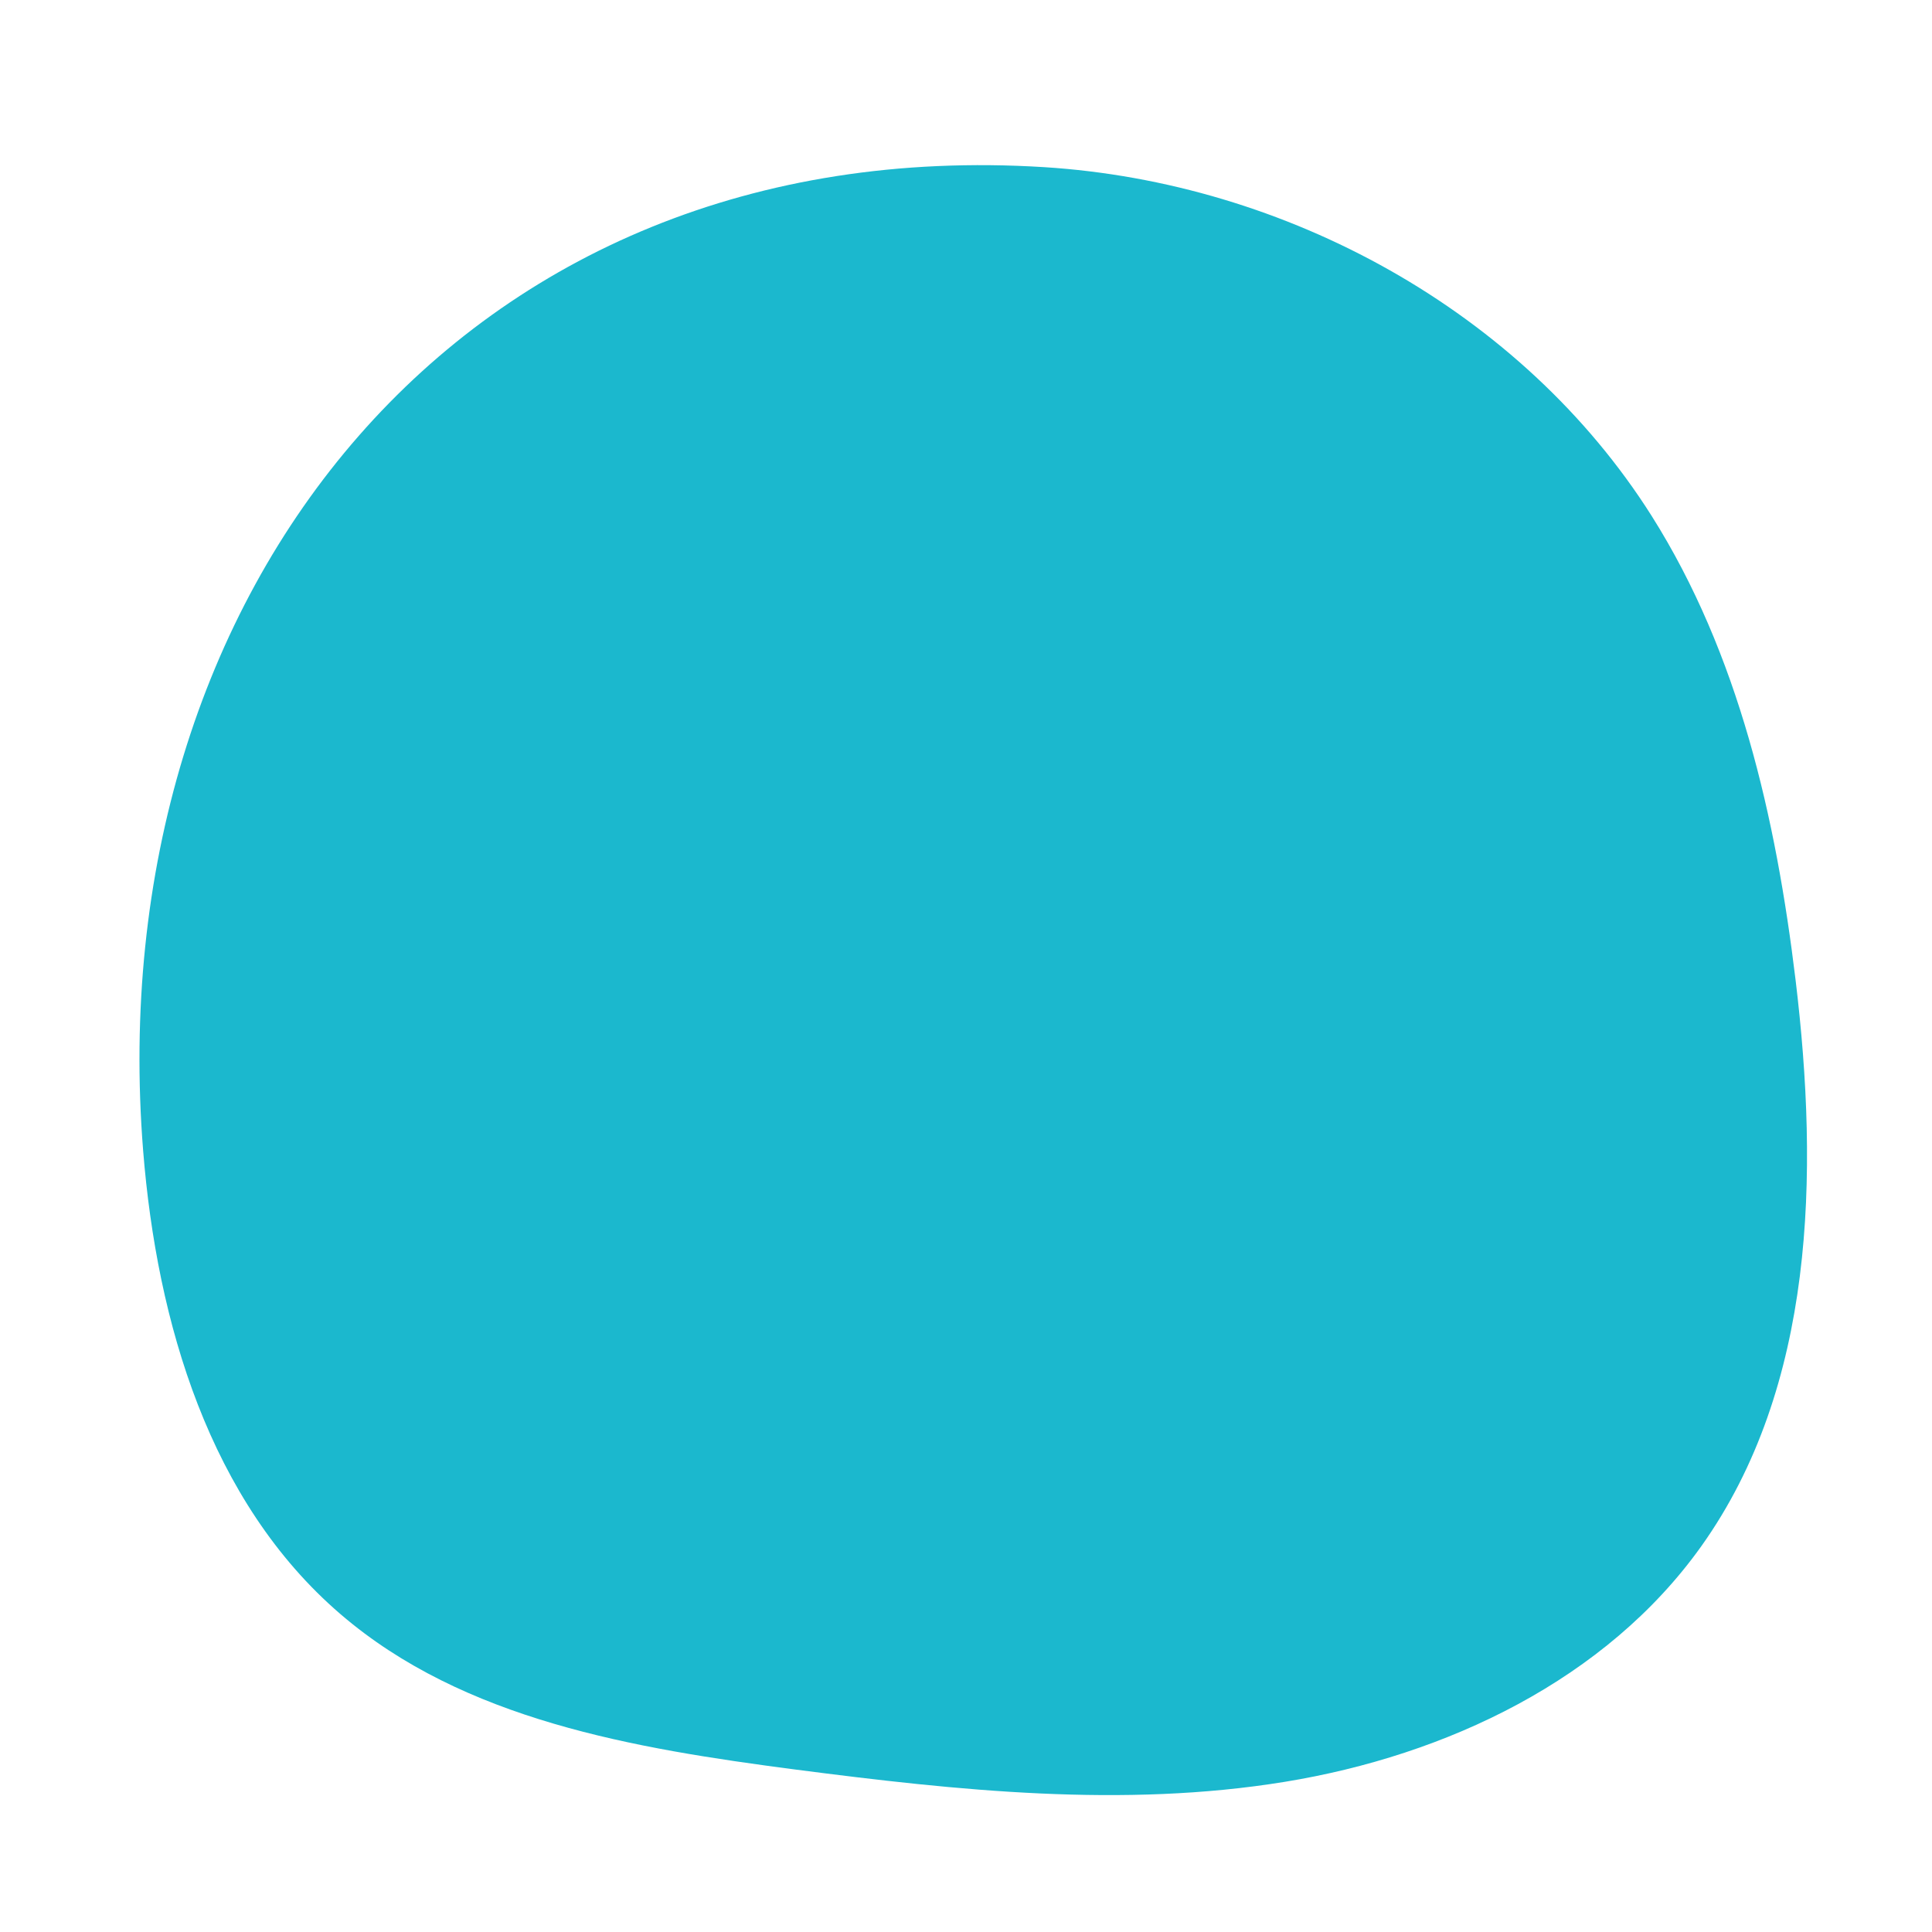 <svg enable-background="new 0 0 66 66" height="66" viewBox="0 0 66 66" width="66" xmlns="http://www.w3.org/2000/svg"><path d="m4.89 39.31c.47 5.87 2.27 11.99 6.74 15.83 4.21 3.62 10.03 4.59 15.54 5.31 5.55.72 11.2 1.32 16.72.42s10.98-3.49 14.23-8.05c3.88-5.45 4.02-12.7 3.22-19.34-.67-5.54-1.94-11.14-4.92-15.86-4.43-7-12.49-11.39-20.75-11.91-19.88-1.24-32.3 14.52-30.78 33.6z" fill="#1bb8ce"/></svg>